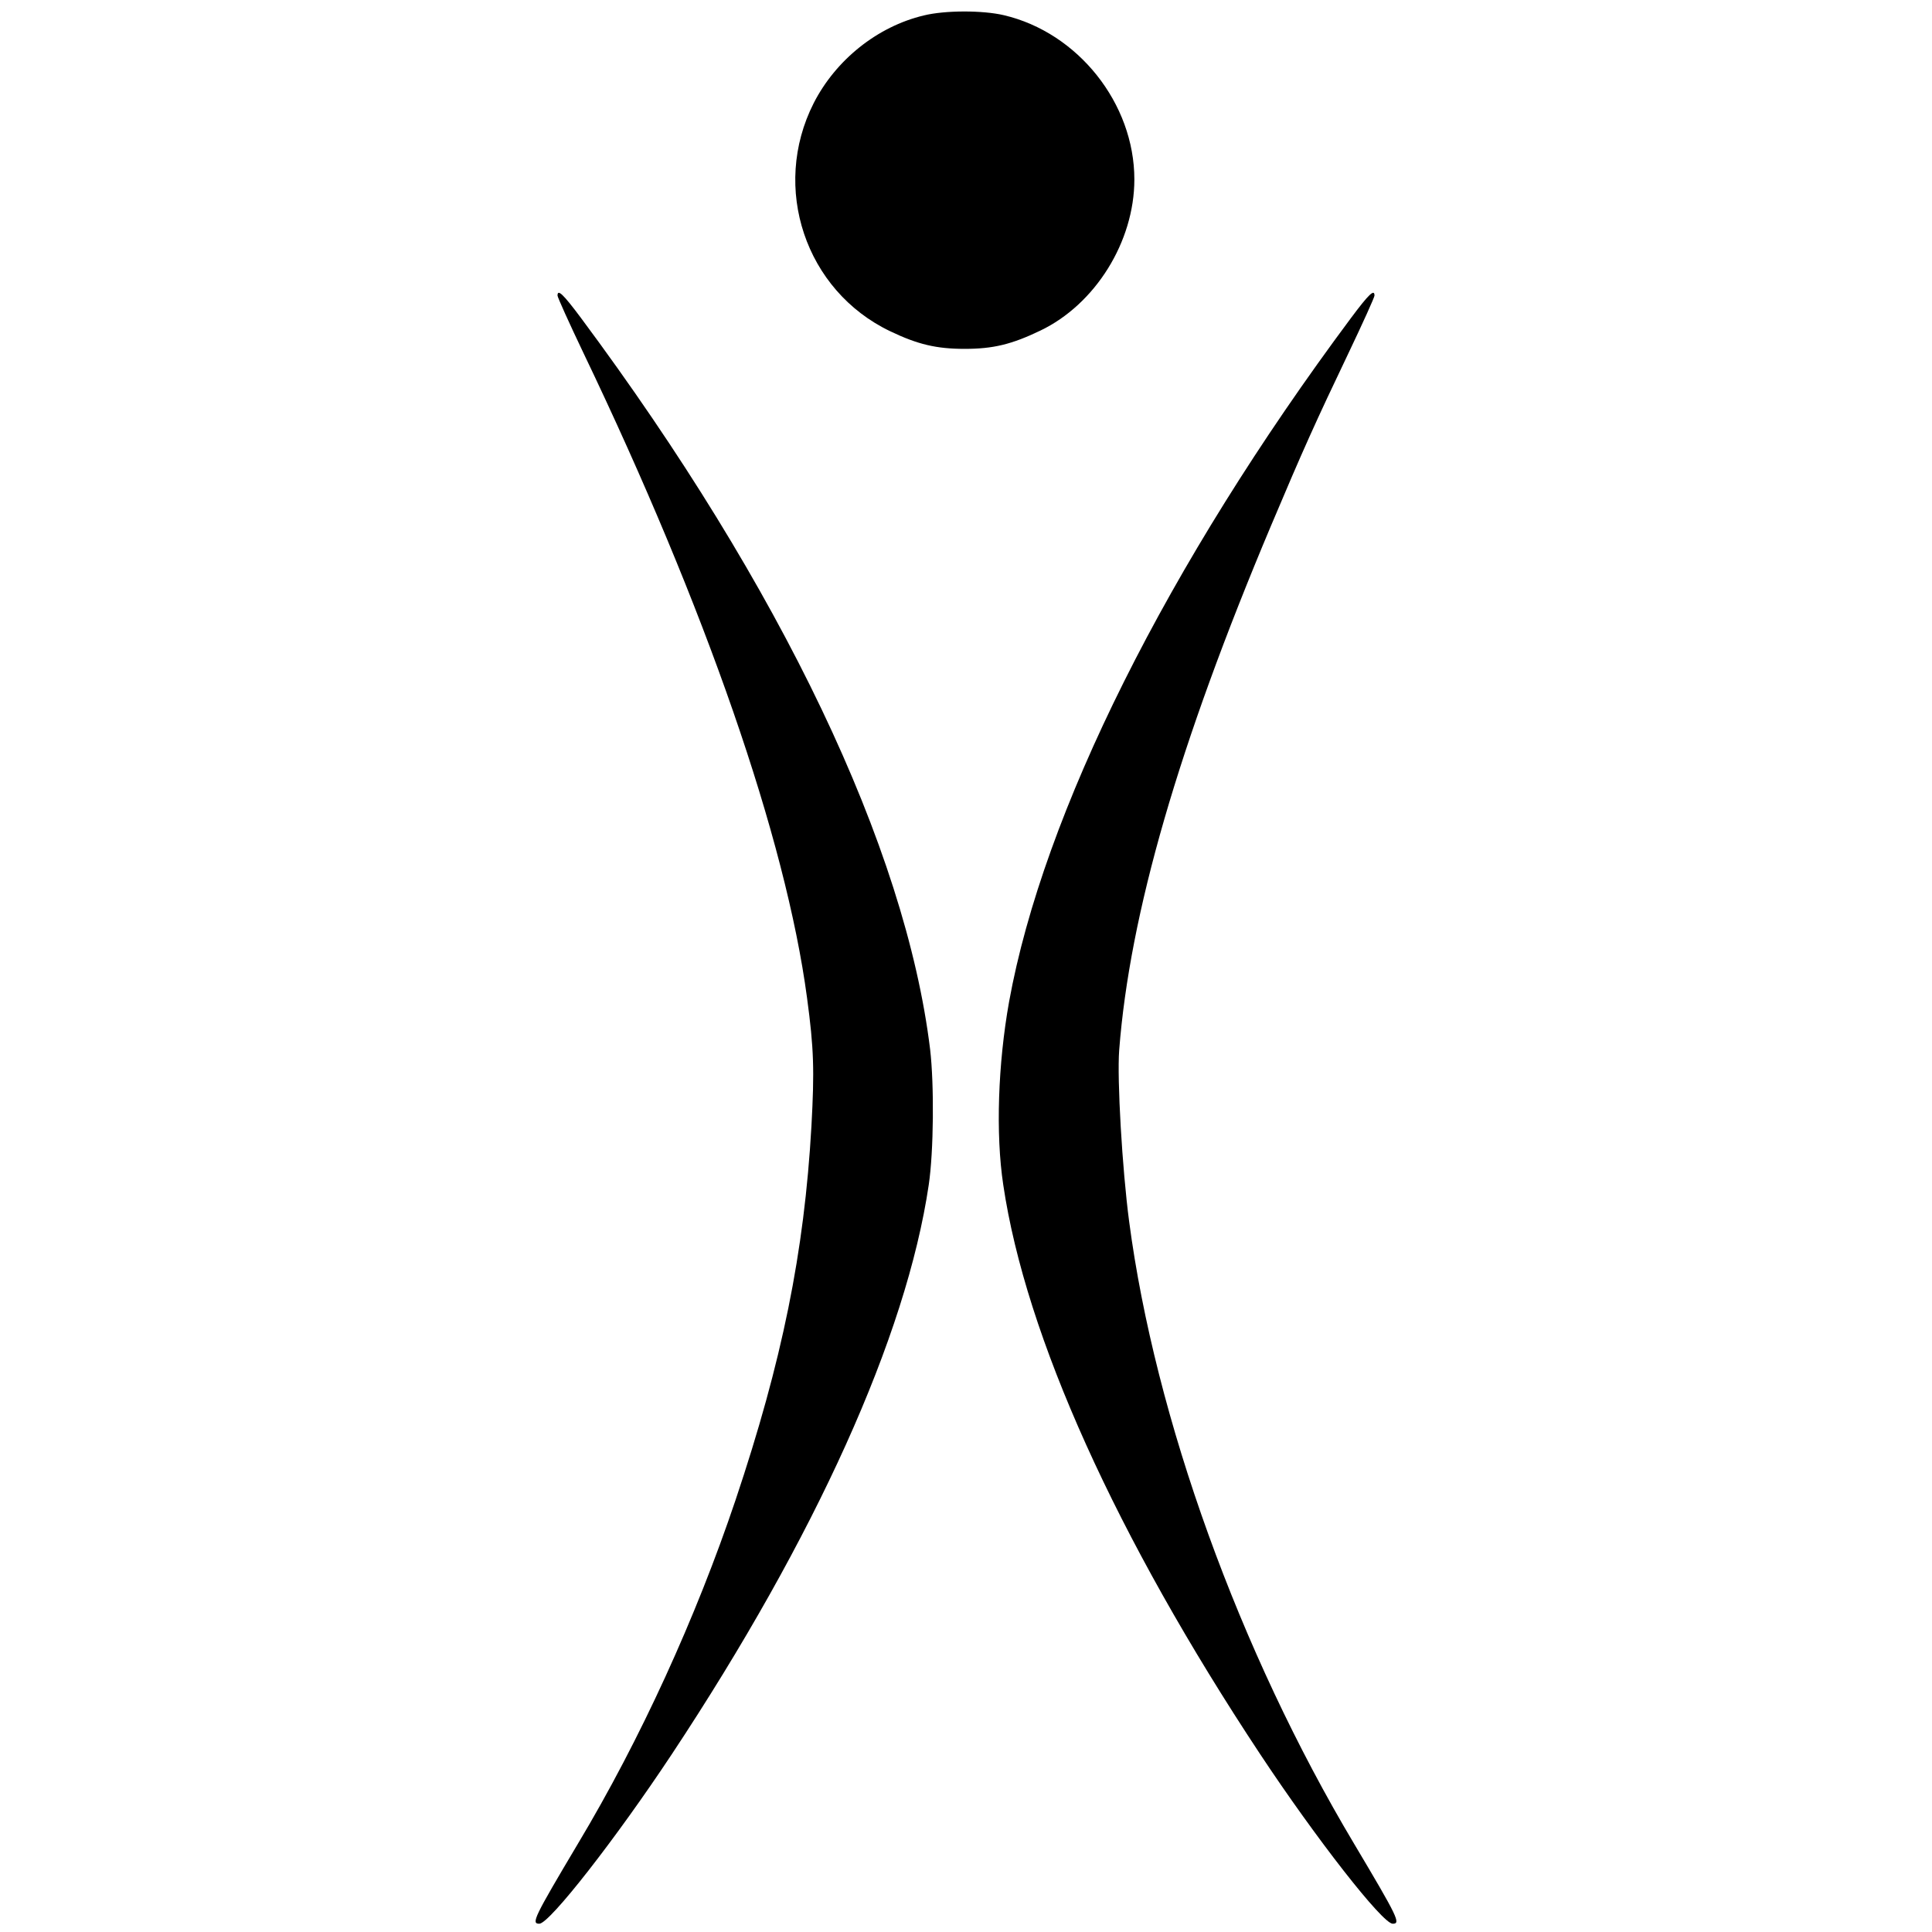 <svg version="1" xmlns="http://www.w3.org/2000/svg" width="933.333" height="933.333" viewBox="0 0 700 700"><path d="M334.7 5.6c-16.8 4-31.9 16.1-39.9 31.8-15.5 30.6-3 67.9 27.7 82.6 10 4.8 16.8 6.4 27 6.4 10.3 0 17-1.6 27.4-6.6C396.8 110.3 411 87.6 411 65c0-27.5-20.4-53.2-47.3-59.5-7.7-1.8-21.3-1.8-29 .1zM202 107.1c0 .6 4.2 9.9 9.4 20.8 44.3 92.4 73.3 176 81 233.6 2.5 18.5 2.7 26.3 1.6 46.5-2.6 45.8-10.6 85.1-27.5 135.5C252.2 586 232 630.3 209.4 668c-16 26.9-17 29-14 29 3.7 0 27.8-30.9 48-61.4 52.1-78.7 85-151.5 93.1-206.3 1.8-12.1 2-36.3.5-49.1-8.9-73.1-53.9-167.4-126.5-265-6.5-8.7-8.5-10.6-8.5-8.1zM489.5 115.2C423 204.5 378 294.6 365.6 363c-4 22.4-4.9 47.8-2.1 66.3 8.1 54.8 41 127.6 93.1 206.3 20.2 30.5 44.3 61.4 48 61.4 3 0 2-2.1-14-29-41.5-69.5-72.1-154.2-81.5-225.5-2.5-18.9-4.4-51.5-3.6-62 3.8-49.4 21.5-110.5 55-190 11.6-27.5 16.3-37.9 28.1-62.6 5.2-10.9 9.4-20.2 9.4-20.8 0-2.5-2-.6-8.5 8.1z"/></svg>